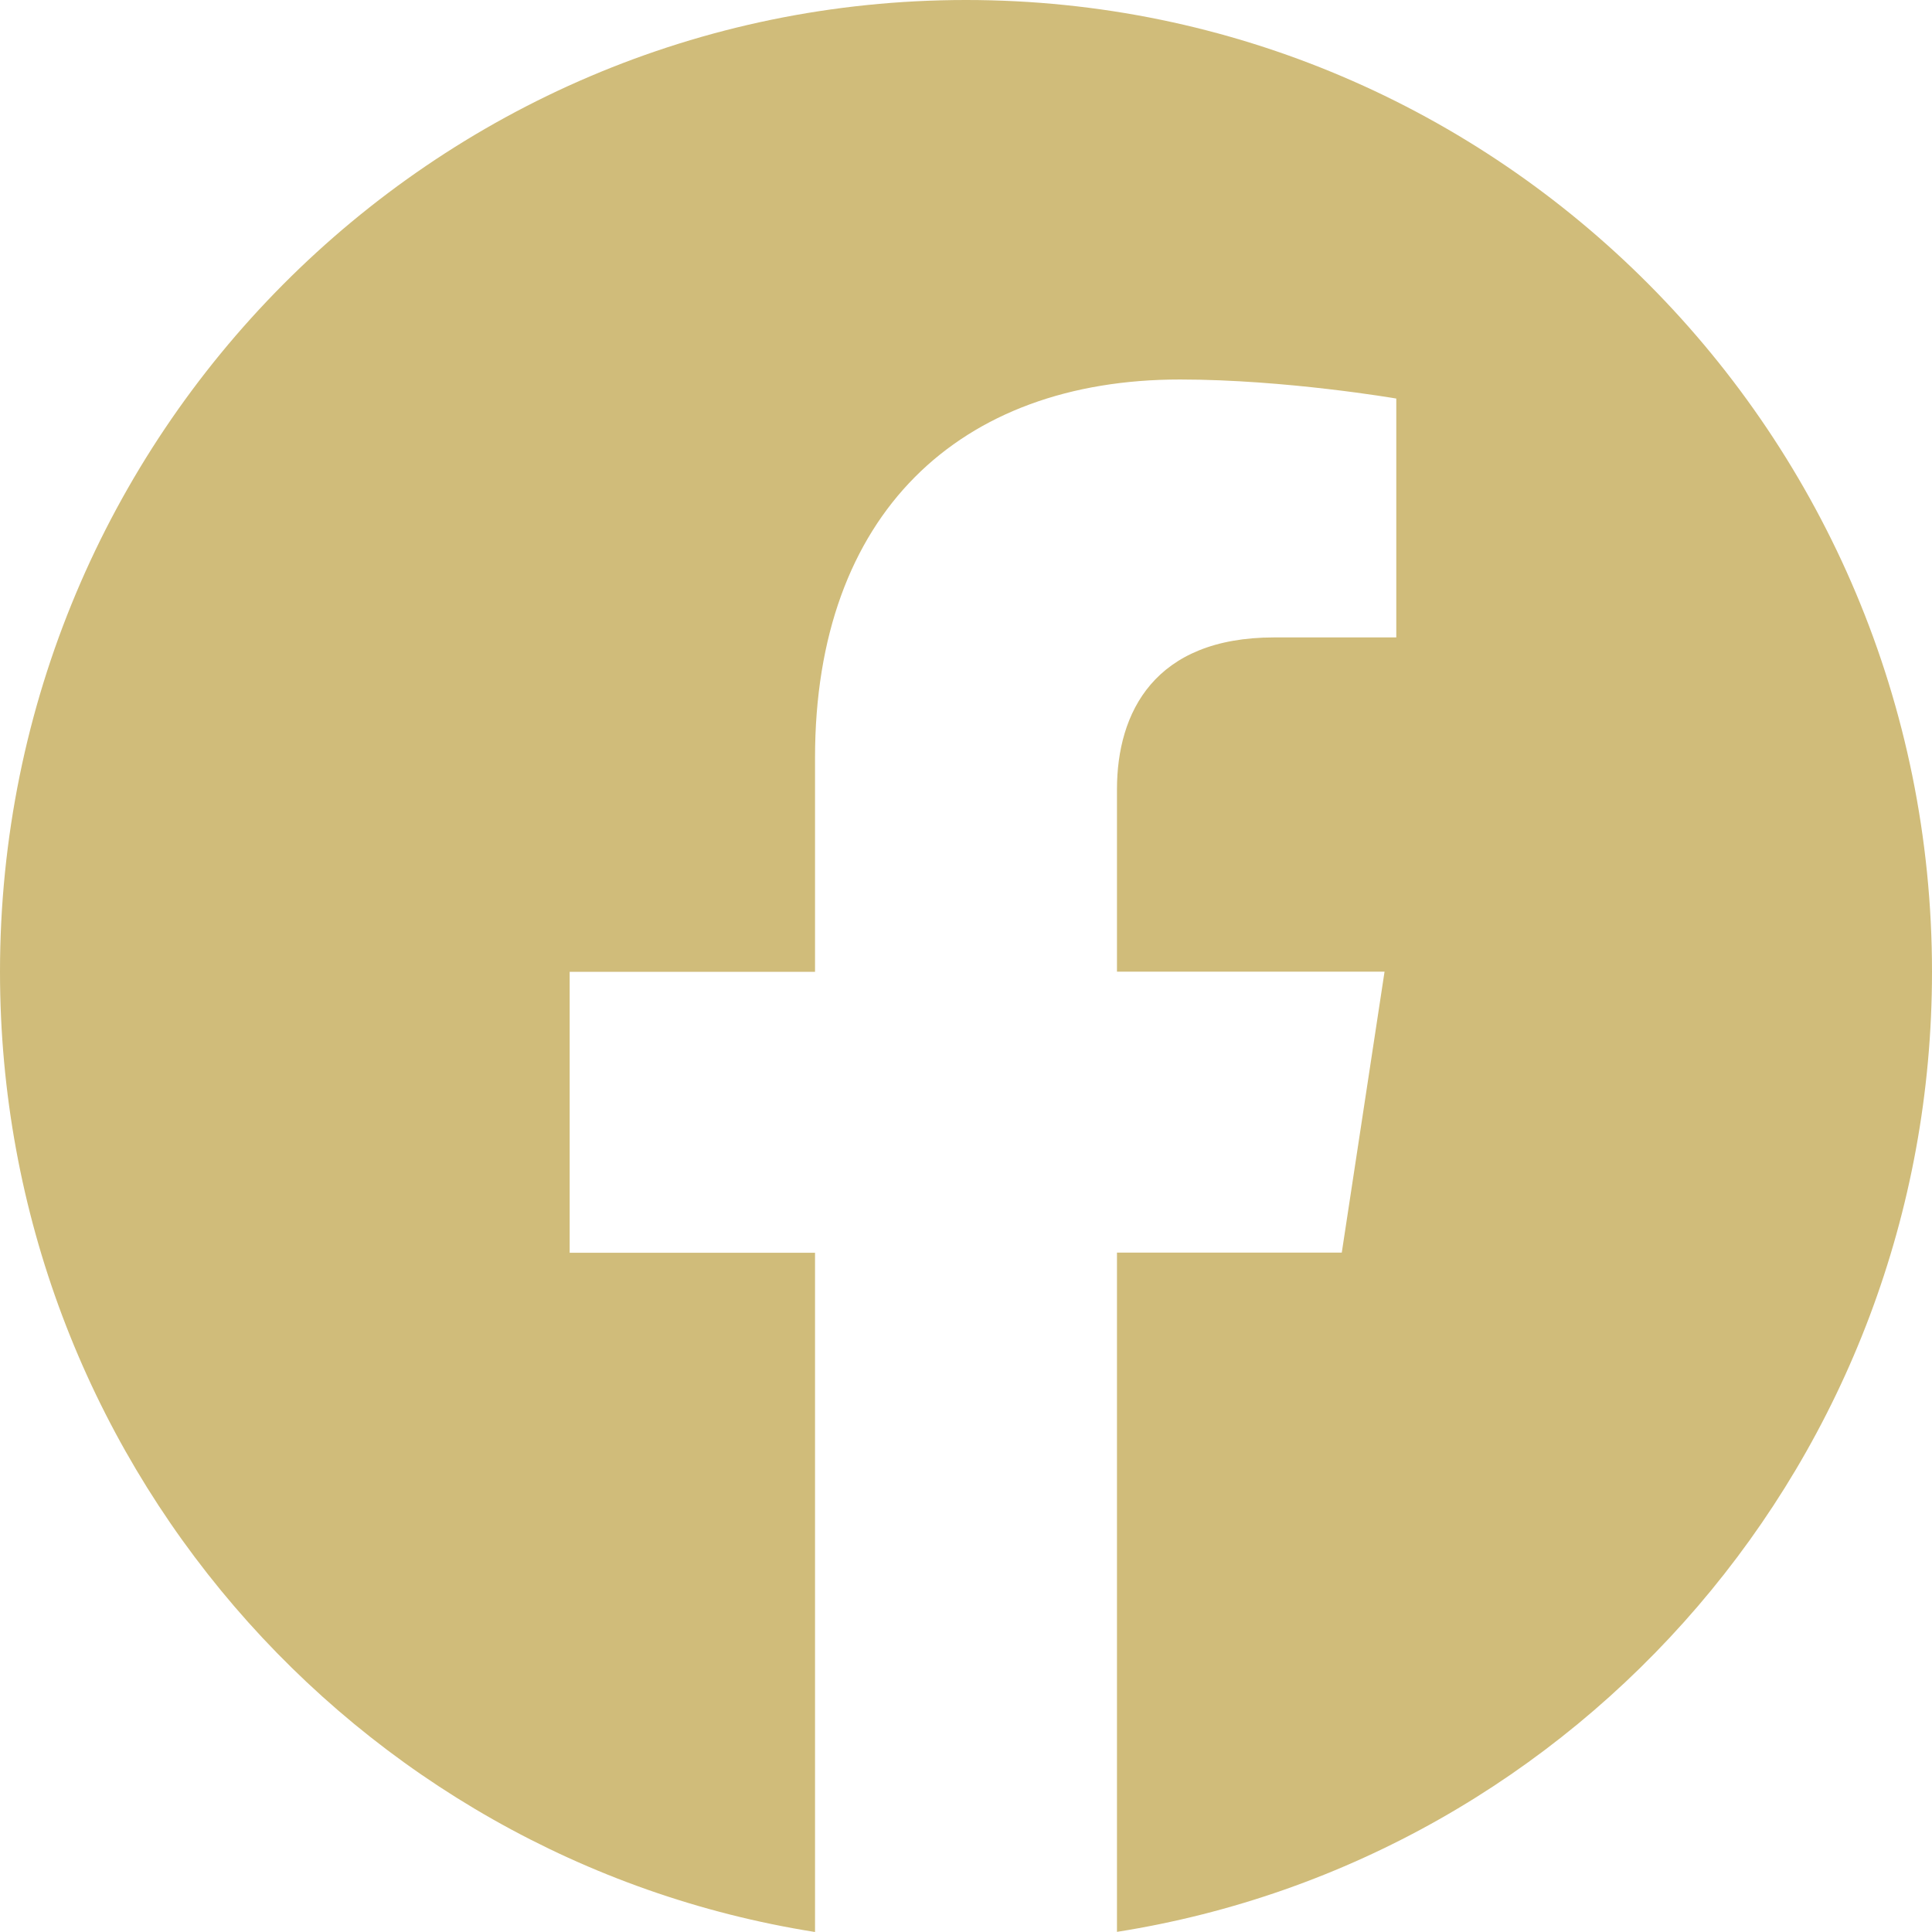<svg width="14" height="14" viewBox="0 0 14 14" fill="none" xmlns="http://www.w3.org/2000/svg">
<path d="M7 0C3.134 0 0 3.153 0 7.042C0 10.557 2.559 13.47 5.906 14V9.078H4.128V7.042H5.906V5.491C5.906 3.724 6.952 2.75 8.55 2.75C9.316 2.75 10.118 2.888 10.118 2.888V4.619H9.233C8.365 4.619 8.094 5.163 8.094 5.72V7.041H10.033L9.723 9.077H8.094V13.999C11.441 13.471 14 10.557 14 7.042C14 3.153 10.866 0 7 0Z" fill="#D0BC7A"/>
</svg>
